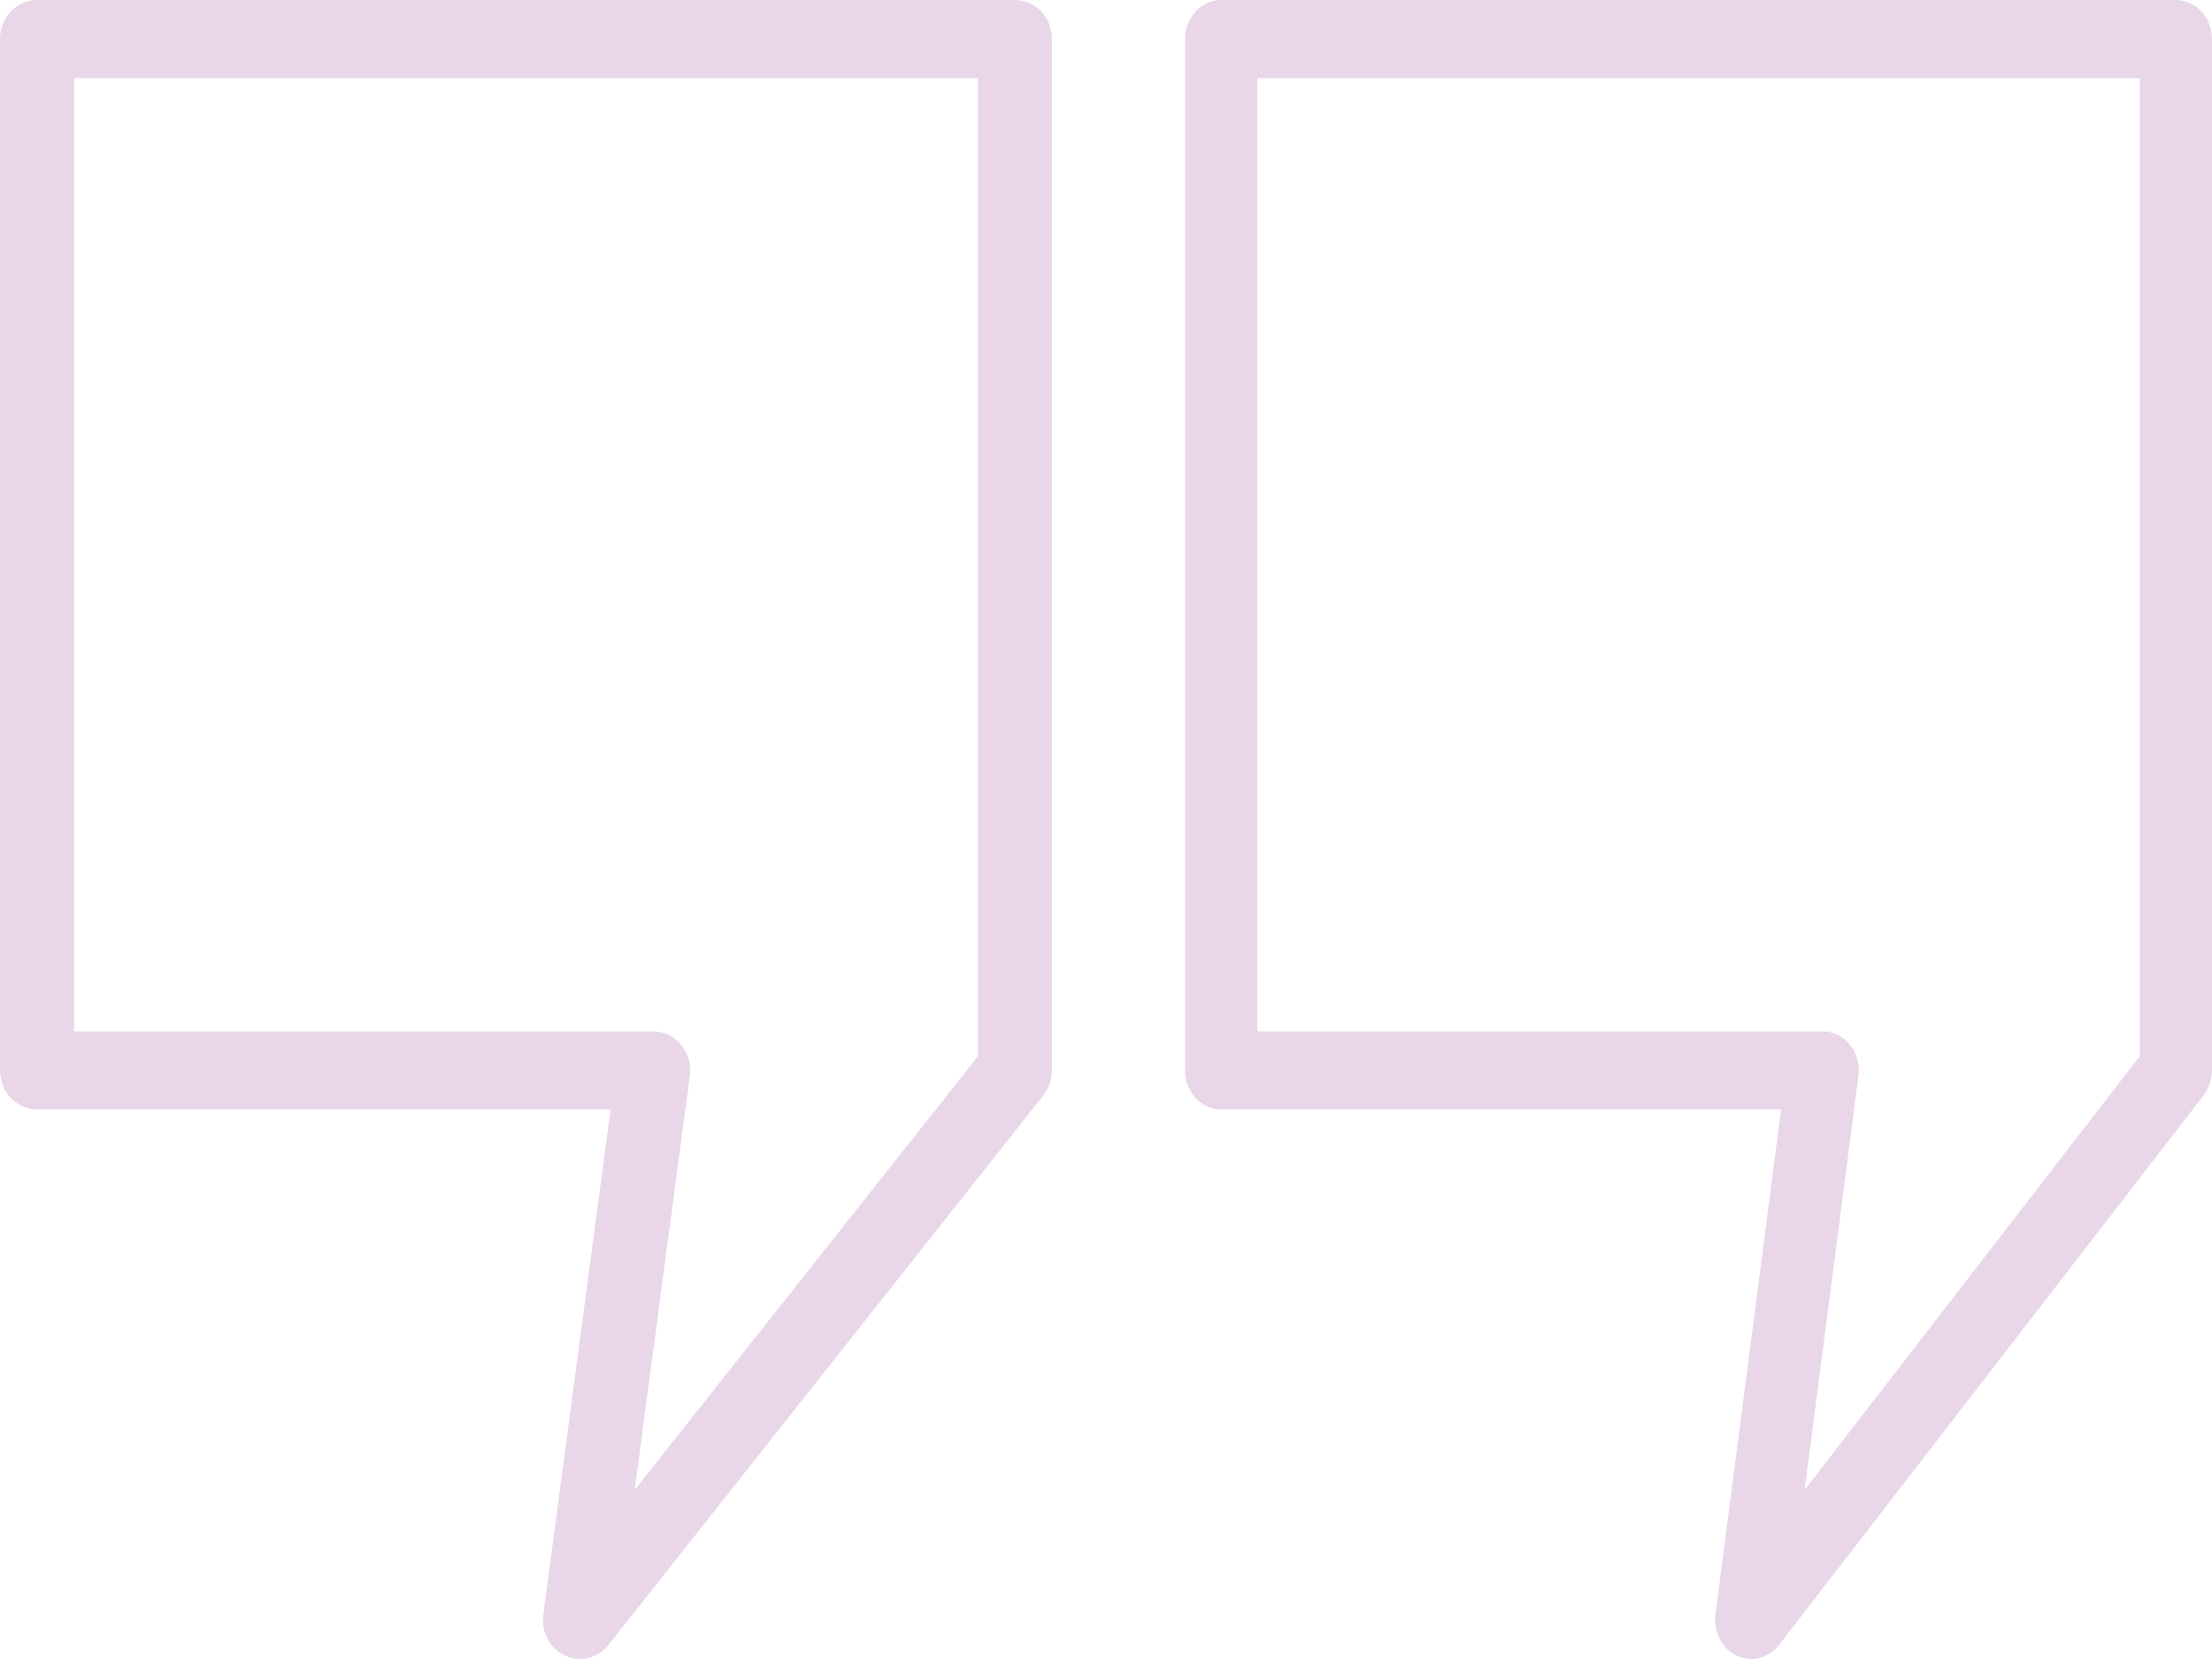 <svg width="56" height="42" viewBox="0 0 56 42" fill="none" xmlns="http://www.w3.org/2000/svg">
<path d="M0.938 28.087H15.457L13.755 40.874C13.697 41.312 13.921 41.736 14.304 41.915C14.426 41.972 14.556 42 14.683 42C14.955 42 15.221 41.876 15.403 41.645L26.414 27.732C26.555 27.554 26.632 27.33 26.632 27.099V0.988C26.632 0.442 26.212 0 25.695 0H0.938C0.42 0 0 0.442 0 0.988V27.099C0 27.645 0.42 28.087 0.938 28.087ZM1.875 1.977H24.757V26.741L16.068 37.719L17.464 27.236C17.502 26.953 17.421 26.666 17.243 26.45C17.065 26.234 16.807 26.11 16.535 26.11H1.875V1.977Z" fill="#913b92" fill-opacity="0.2"/>
<path d="M55.085 0H30.915C30.41 0 30 0.442 30 0.988V27.099C30 27.645 30.41 28.087 30.915 28.087H45.09L43.429 40.874C43.372 41.312 43.591 41.736 43.964 41.915C44.084 41.972 44.21 42 44.335 42C44.6 42 44.86 41.876 45.038 41.645L55.787 27.732C55.925 27.554 56 27.33 56 27.099V0.988C56 0.442 55.59 0 55.085 0ZM54.169 26.741L45.687 37.719L47.049 27.236C47.086 26.953 47.007 26.666 46.833 26.45C46.66 26.234 46.408 26.11 46.143 26.11H31.831V1.977H54.169V26.741Z" fill="#913b92" fill-opacity="0.2"/>
</svg>
